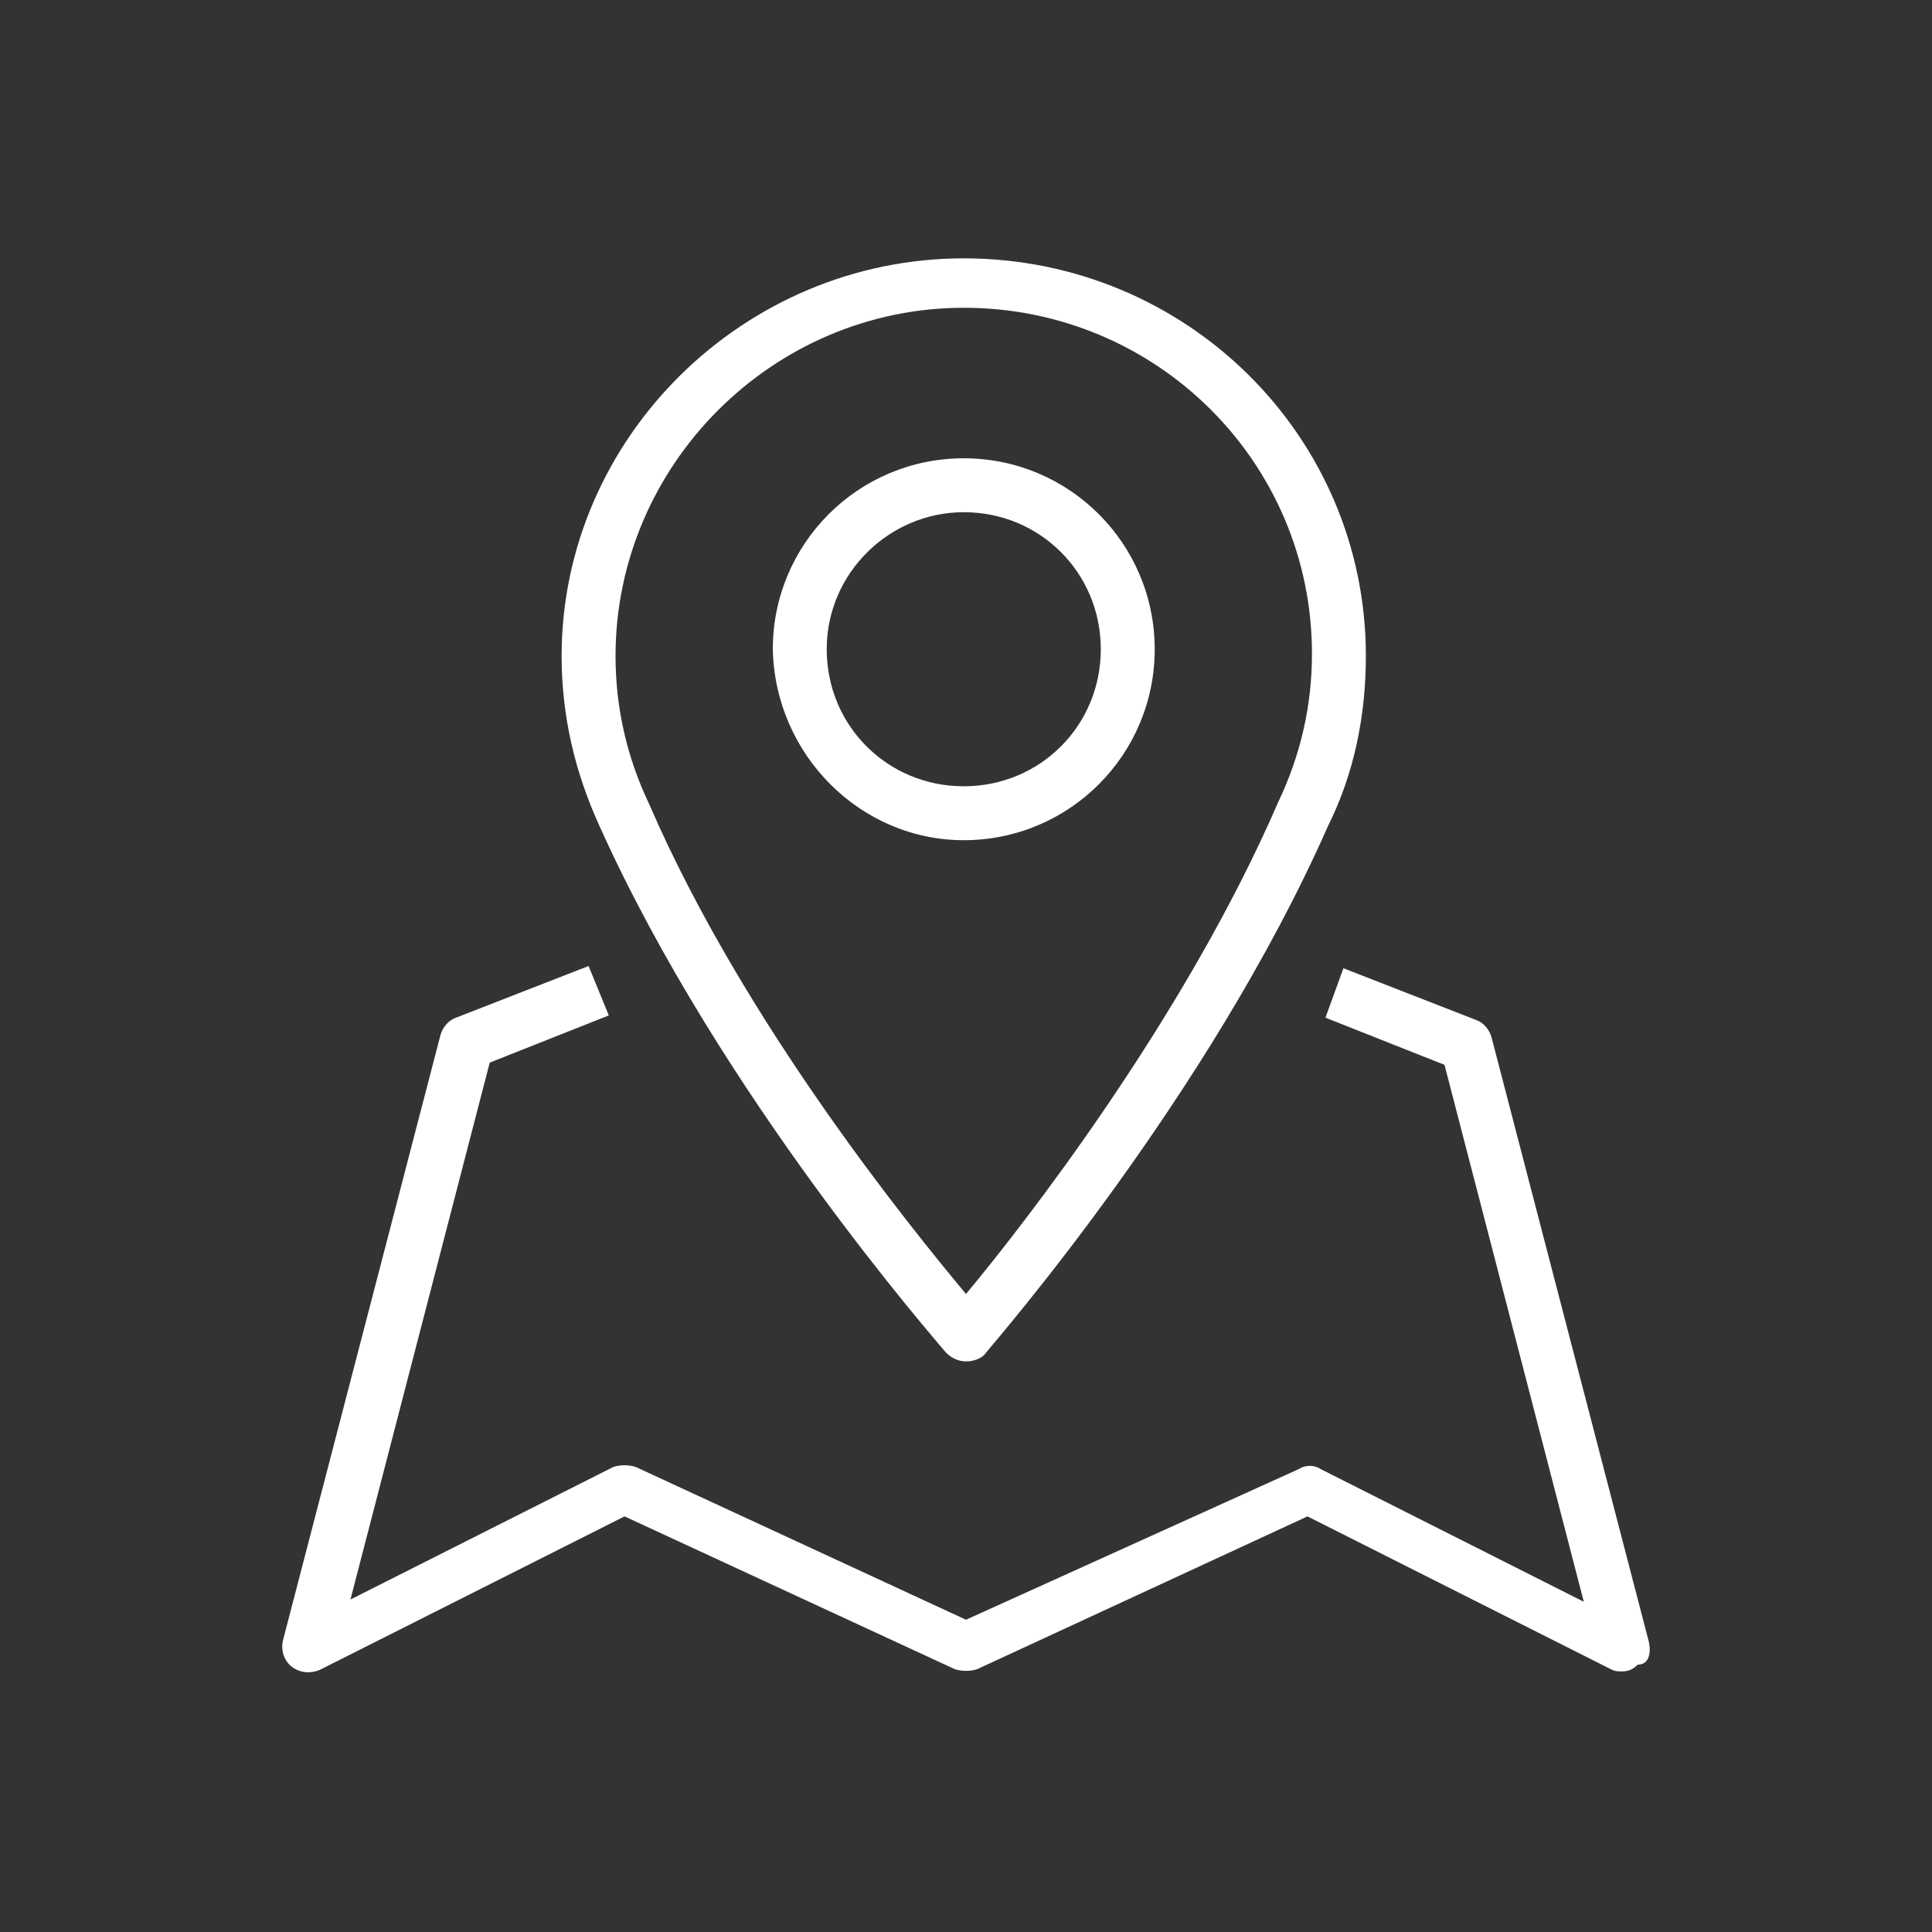 <svg version="1.1" id="Layer_1" xmlns="http://www.w3.org/2000/svg" x="0" y="0" viewBox="0 0 86 86" style="enable-background:new 0 0 86 86" xml:space="preserve"><rect x="0" y="0" width="86" height="86" fill="#333333" stroke="none"/><style>.st0{fill:#fff}</style><switch><g><path class="st0" d="M42.1 60.2c.2.2.5.4.9.4.3 0 .7-.1.9-.4.4-.5 9.9-11.4 15.2-23.4 1.2-2.4 1.7-5 1.7-7.6 0-9.8-8-17.7-17.9-17.7-9.8 0-17.9 8-17.9 17.7 0 2.7.6 5.2 1.7 7.6 5.4 12 15 22.9 15.4 23.4zm.8-46.5c8.6 0 15.5 6.9 15.5 15.4 0 2.3-.5 4.5-1.5 6.6-4.2 9.7-11.4 18.9-13.9 21.9-2.5-3-9.9-12.1-14.1-21.8-1-2.1-1.5-4.3-1.5-6.6 0-8.5 7-15.5 15.5-15.5z"/><path class="st0" d="M42.9 37.4c4.7 0 8.5-3.8 8.5-8.5s-3.8-8.5-8.5-8.5-8.5 3.8-8.5 8.5c.1 4.7 3.9 8.5 8.5 8.5zm0-14.6c3.4 0 6.1 2.7 6.1 6.1S46.3 35 42.9 35c-3.4 0-6.1-2.7-6.1-6.1s2.8-6.1 6.1-6.1zM73.4 73.1l-7-26.9c-.1-.4-.4-.7-.7-.8l-5.9-2.3-.8 2.2 5.3 2.1 6.2 23.9-11.7-5.9c-.3-.2-.7-.2-1 0L43 72.1l-14.7-6.8c-.3-.1-.7-.1-1 0l-11.7 5.9 6.2-23.9 5.3-2.1-.9-2.2-5.9 2.3c-.3.1-.6.4-.7.8l-7 26.9c-.1.4 0 .9.4 1.2.4.3.9.3 1.3.1l13.5-6.8 14.7 6.8c.3.1.7.1 1 0l14.7-6.8 13.5 6.8c.2.1.3.1.5.1.3 0 .5-.1.7-.3.5 0 .6-.5.5-1z"/></g></switch></svg>